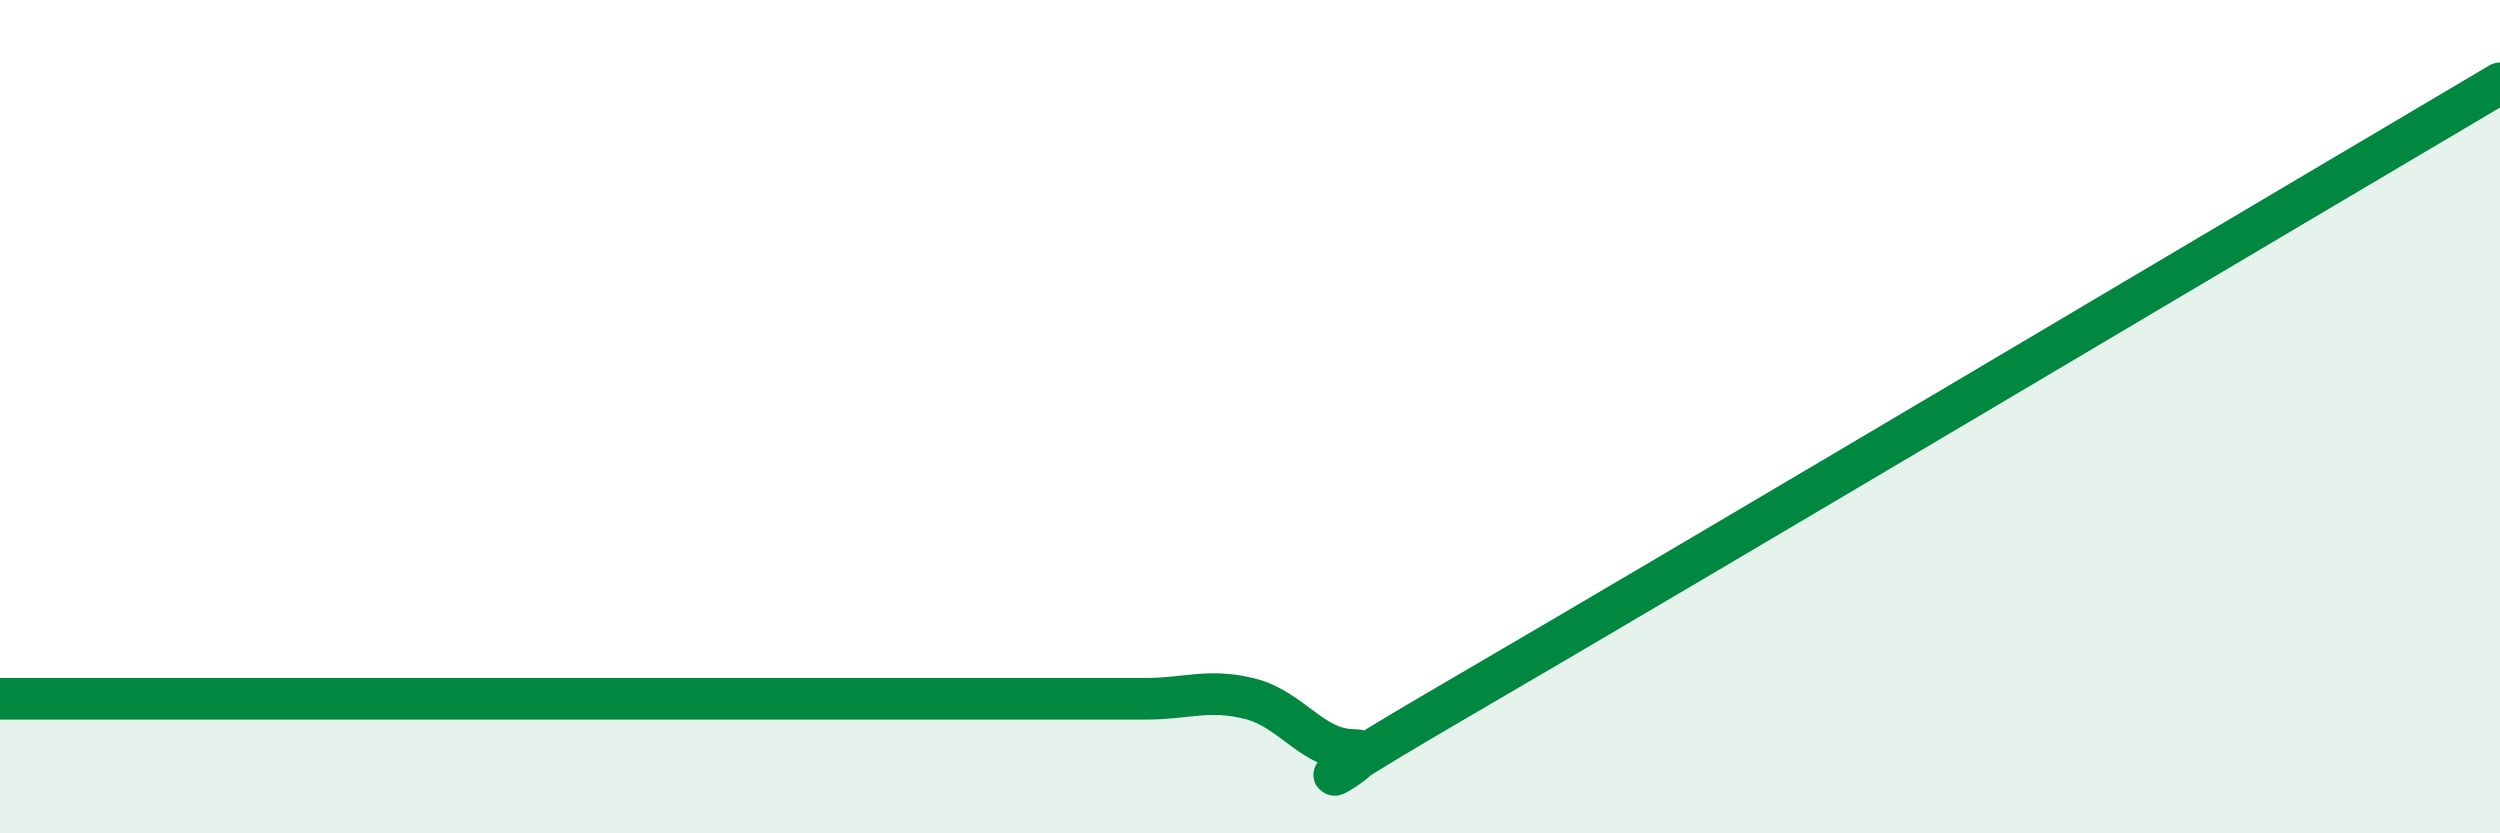 
    <svg width="60" height="20" viewBox="0 0 60 20" xmlns="http://www.w3.org/2000/svg">
      <path
        d="M 0,16.77 C 0.5,16.77 1.5,16.77 2.5,16.77 C 3.5,16.77 4,16.77 5,16.77 C 6,16.77 6.5,16.77 7.5,16.77 C 8.5,16.77 9,16.77 10,16.77 C 11,16.77 11.5,16.77 12.5,16.77 C 13.5,16.77 14,16.77 15,16.77 C 16,16.77 16.5,16.77 17.5,16.77 C 18.5,16.77 19,16.77 20,16.77 C 21,16.77 21.5,16.77 22.5,16.77 C 23.5,16.77 24,16.77 25,16.77 C 26,16.77 26.5,16.77 27.5,16.77 C 28.5,16.77 29,16.52 30,16.77 C 31,17.02 31.5,18 32.5,18 C 33.5,18 29.5,19.97 35,16.77 C 40.5,13.57 55,4.95 60,2L60 20L0 20Z"
        fill="#008740"
        opacity="0.1"
        stroke-linecap="round"
        stroke-linejoin="round"
      />
      <path
        d="M 0,16.77 C 0.5,16.77 1.5,16.77 2.5,16.77 C 3.5,16.77 4,16.77 5,16.77 C 6,16.77 6.5,16.77 7.5,16.77 C 8.5,16.77 9,16.77 10,16.77 C 11,16.77 11.5,16.77 12.5,16.77 C 13.5,16.77 14,16.77 15,16.77 C 16,16.77 16.5,16.77 17.5,16.77 C 18.5,16.77 19,16.77 20,16.77 C 21,16.77 21.5,16.77 22.5,16.77 C 23.5,16.77 24,16.77 25,16.77 C 26,16.77 26.5,16.77 27.5,16.77 C 28.5,16.77 29,16.52 30,16.77 C 31,17.02 31.5,18 32.5,18 C 33.5,18 29.5,19.97 35,16.77 C 40.5,13.57 55,4.95 60,2"
        stroke="#008740"
        stroke-width="1"
        fill="none"
        stroke-linecap="round"
        stroke-linejoin="round"
      />
    </svg>
  